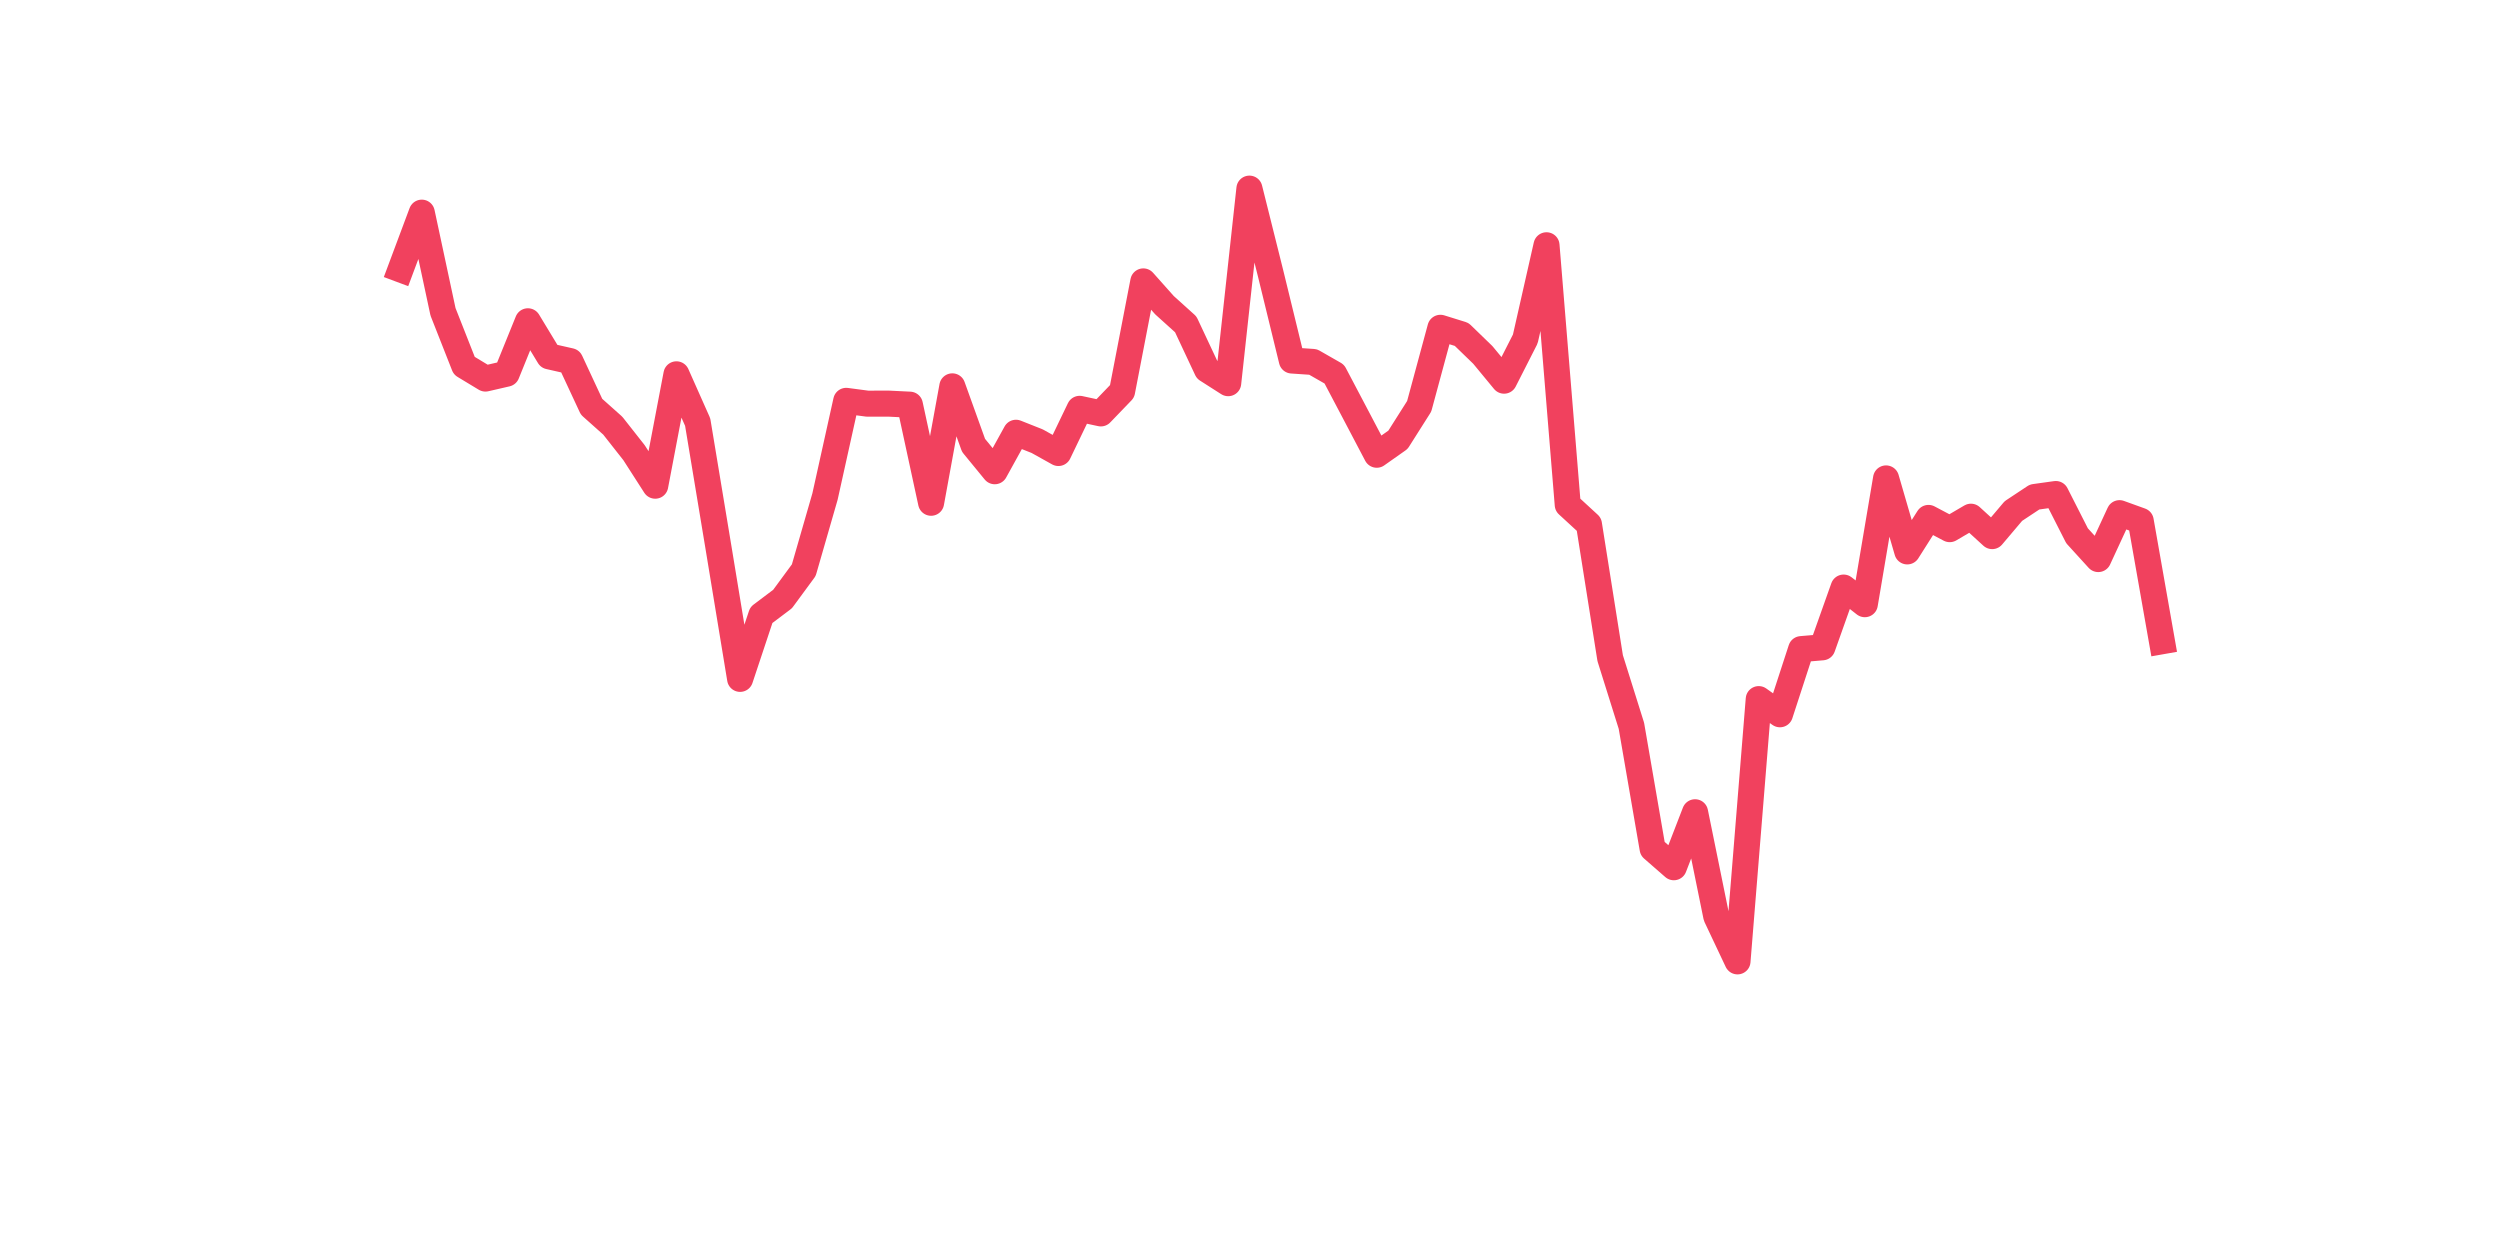 <?xml version="1.0" encoding="utf-8" standalone="no"?>
<!DOCTYPE svg PUBLIC "-//W3C//DTD SVG 1.1//EN"
  "http://www.w3.org/Graphics/SVG/1.1/DTD/svg11.dtd">
<svg xmlns:xlink="http://www.w3.org/1999/xlink" width="144pt" height="72pt" viewBox="0 0 144 72" xmlns="http://www.w3.org/2000/svg" version="1.1">
 <defs>
  <style type="text/css">*{stroke-linejoin: round; stroke-linecap: butt}</style>
 </defs>
 <g id="figure_1">
  <g id="patch_1">
   <path d="M 0 72 
L 144 72 
L 144 0 
L 0 0 
z
" style="fill: #ffffff"/>
  </g>
  <g id="axes_1">
   <g id="line2d_1">
    <path d="M 23.073 15.518 
L 24.295 12.249 
L 25.517 17.96 
L 26.74 21.066 
L 27.962 21.805 
L 29.184 21.523 
L 30.407 18.506 
L 31.629 20.525 
L 32.851 20.802 
L 34.074 23.429 
L 35.296 24.519 
L 36.519 26.073 
L 37.741 27.976 
L 38.963 21.561 
L 40.186 24.311 
L 41.408 31.681 
L 42.63 39.103 
L 43.853 35.426 
L 45.075 34.505 
L 46.297 32.843 
L 47.52 28.601 
L 48.742 23.089 
L 49.964 23.251 
L 51.187 23.249 
L 52.409 23.309 
L 53.631 28.959 
L 54.854 22.254 
L 56.076 25.652 
L 57.298 27.143 
L 58.521 24.927 
L 59.743 25.412 
L 60.965 26.093 
L 62.188 23.549 
L 63.41 23.812 
L 64.632 22.542 
L 65.855 16.209 
L 67.077 17.581 
L 68.299 18.683 
L 69.522 21.29 
L 70.744 22.071 
L 71.966 10.865 
L 73.189 15.758 
L 74.411 20.765 
L 75.634 20.848 
L 76.856 21.547 
L 78.078 23.866 
L 79.301 26.193 
L 80.523 25.332 
L 81.745 23.403 
L 82.968 18.881 
L 84.19 19.261 
L 85.412 20.445 
L 86.635 21.927 
L 87.857 19.524 
L 89.079 14.128 
L 90.302 29.077 
L 91.524 30.201 
L 92.746 37.91 
L 93.969 41.807 
L 95.191 48.887 
L 96.413 49.953 
L 97.636 46.786 
L 98.858 52.789 
L 100.08 55.375 
L 101.303 40.269 
L 102.525 41.142 
L 103.747 37.389 
L 104.97 37.285 
L 106.192 33.844 
L 107.414 34.801 
L 108.637 27.557 
L 109.859 31.761 
L 111.081 29.832 
L 112.304 30.479 
L 113.526 29.762 
L 114.749 30.88 
L 115.971 29.436 
L 117.193 28.627 
L 118.416 28.456 
L 119.638 30.86 
L 120.86 32.202 
L 122.083 29.558 
L 123.305 29.999 
L 124.527 36.936 
" clip-path="url(#p6cc75a7558)" style="fill: none; stroke: #f1415e; stroke-width: 1.5; stroke-linecap: square"/>
   </g>
  </g>
 </g>
 <defs>
  <clipPath id="p6cc75a7558">
   <rect x="18" y="8.64" width="111.6" height="48.96"/>
  </clipPath>
 </defs>
</svg>
